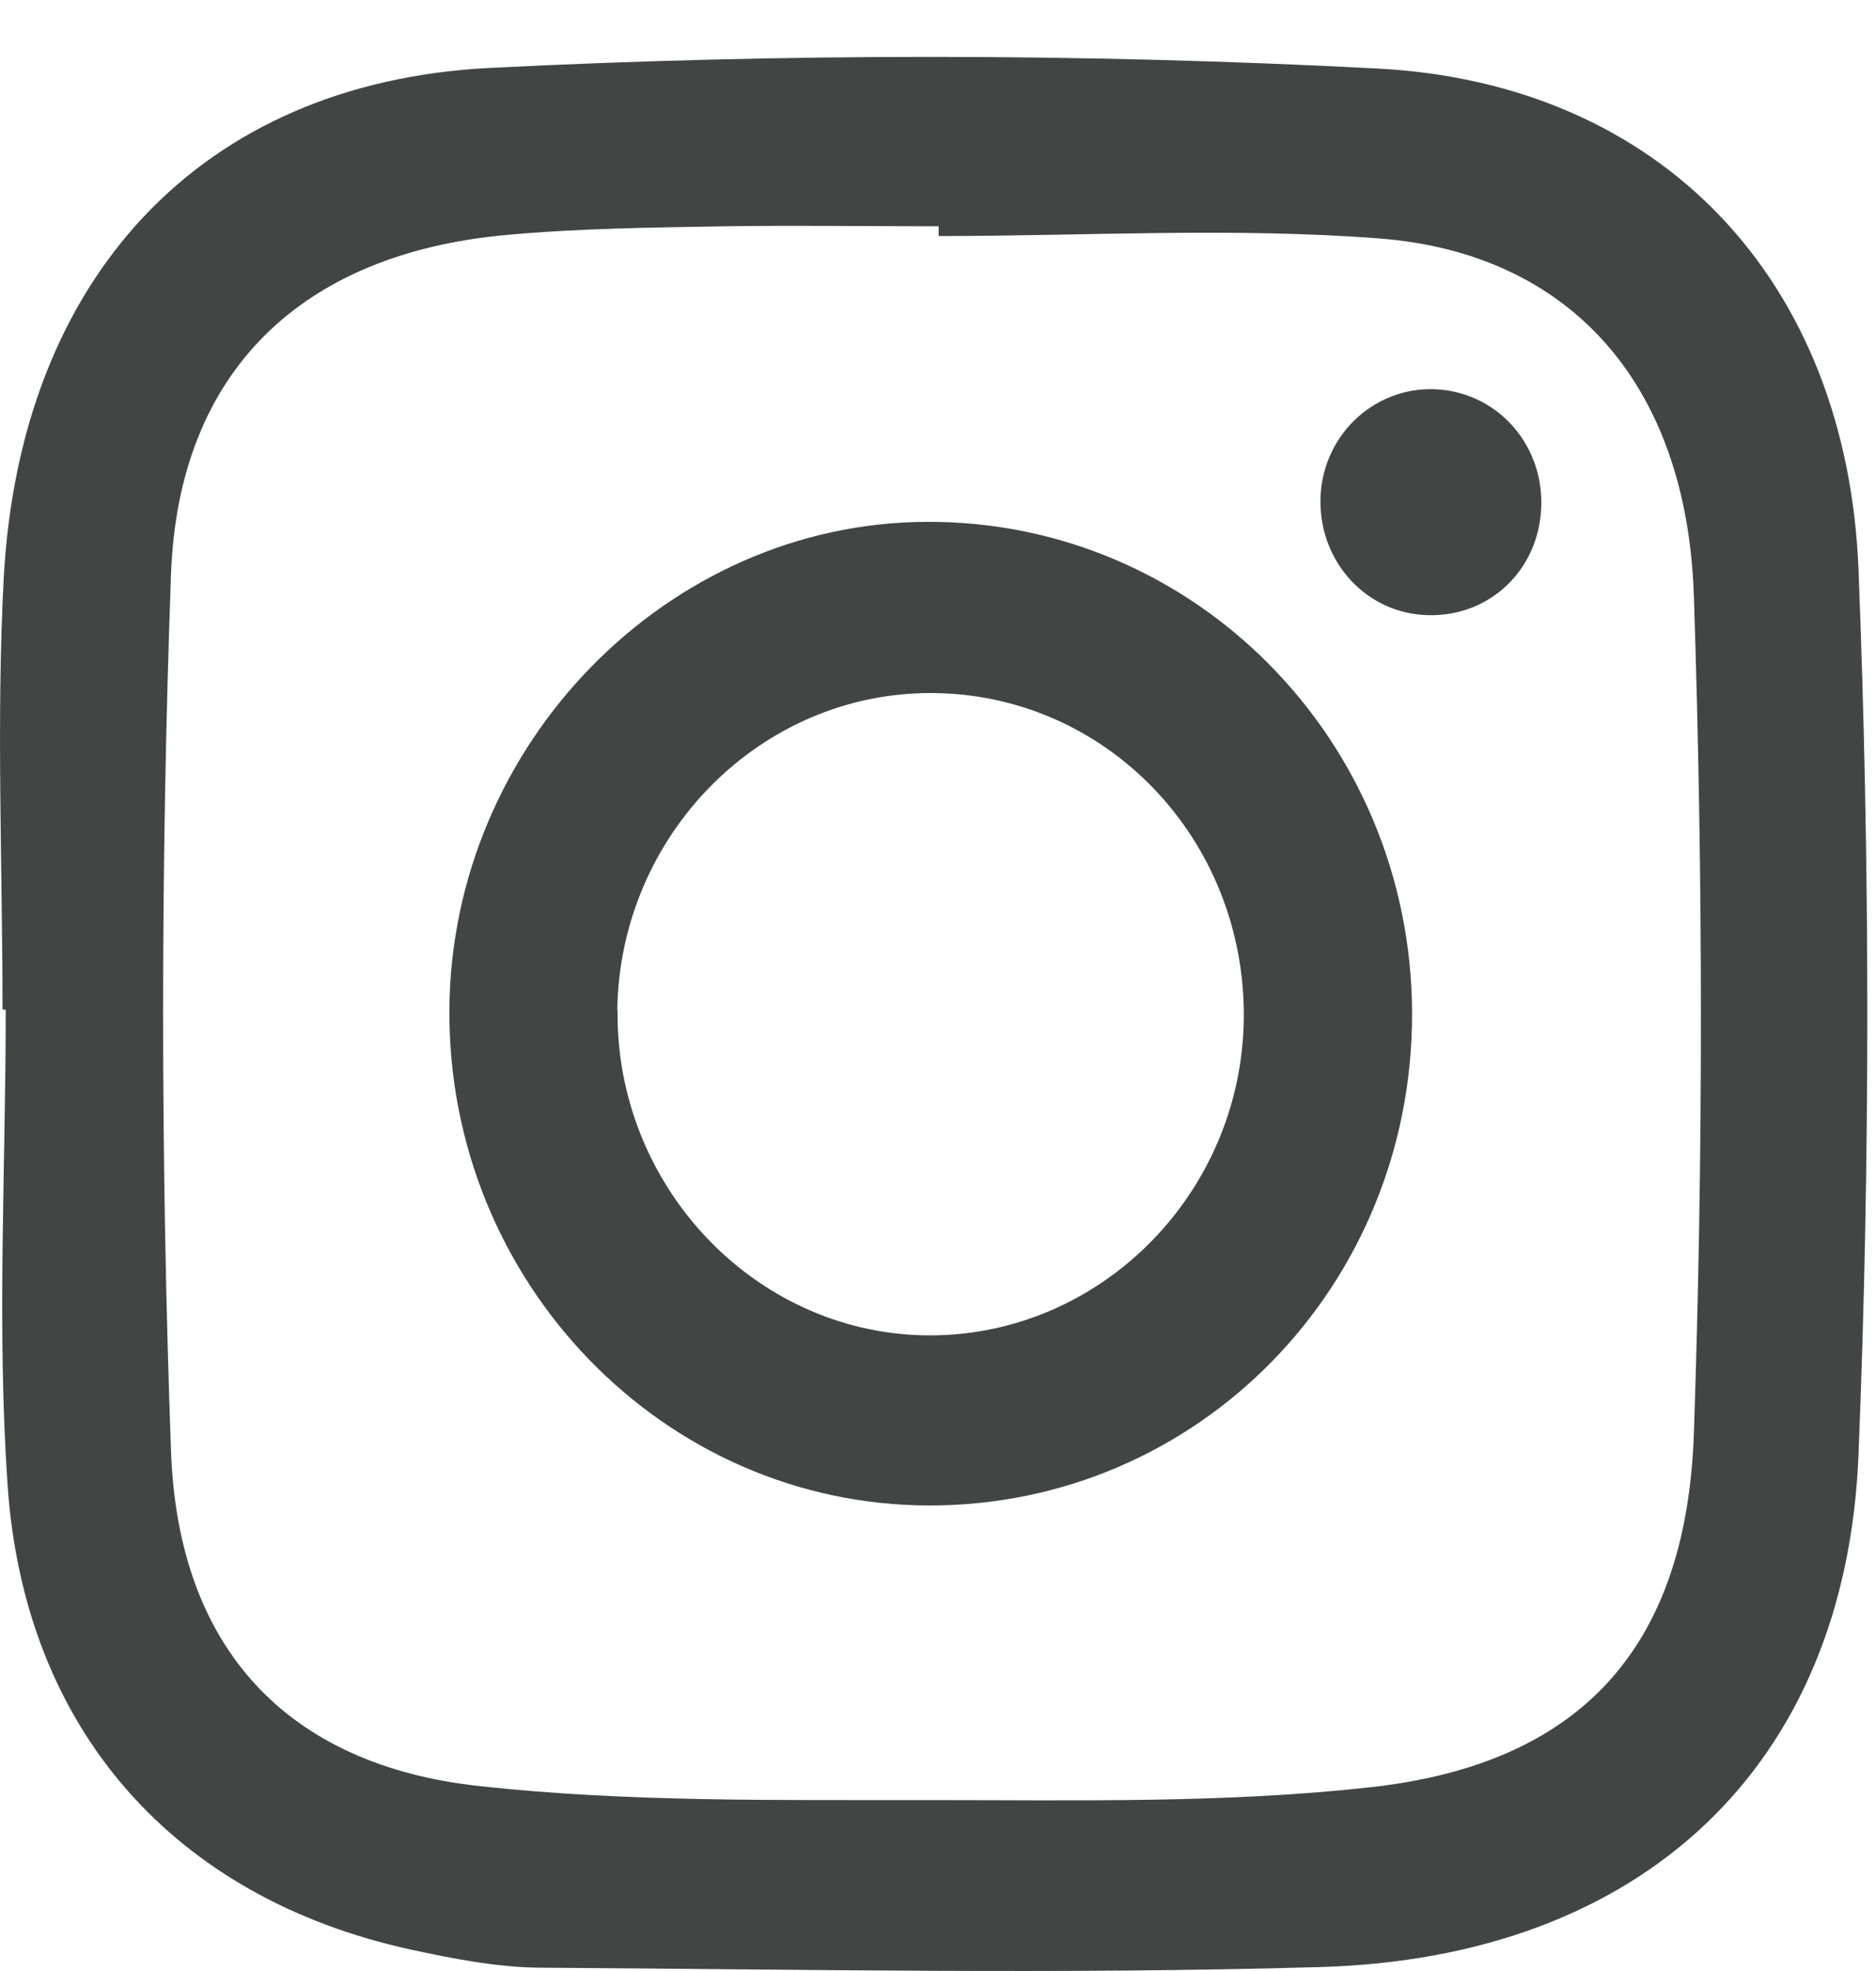 <svg width="20" height="21" viewBox="0 0 20 21" fill="none" xmlns="http://www.w3.org/2000/svg">
<path d="M0.027 10.757C0.027 9.222 -0.041 7.684 0.04 6.153C0.214 2.976 2.126 0.876 5.233 0.723C8.377 0.566 11.539 0.566 14.683 0.73C17.711 0.887 19.695 2.986 19.814 6.08C19.937 9.211 19.94 12.354 19.814 15.486C19.685 18.823 17.5 20.86 14.074 20.958C11.314 21.038 8.551 20.982 5.791 20.965C5.318 20.965 4.838 20.871 4.372 20.77C1.871 20.222 0.261 18.443 0.081 15.824C-0.035 14.143 0.061 12.448 0.061 10.757C0.05 10.757 0.04 10.757 0.027 10.757ZM10.007 2.515C10.007 2.48 10.007 2.445 10.007 2.411C9.248 2.411 8.486 2.4 7.727 2.411C6.945 2.425 6.162 2.432 5.383 2.505C3.235 2.704 1.902 3.938 1.823 6.121C1.711 9.229 1.711 12.347 1.823 15.458C1.898 17.575 3.072 18.806 5.104 19.029C6.696 19.204 8.313 19.176 9.919 19.179C11.481 19.179 13.056 19.214 14.604 19.043C16.826 18.799 17.977 17.582 18.058 15.28C18.16 12.305 18.157 9.32 18.058 6.345C17.983 4.081 16.728 2.693 14.696 2.54C13.141 2.421 11.572 2.515 10.007 2.515Z" fill="#414644"/>
<path d="M9.912 16.04C7.077 16.04 4.77 13.658 4.791 10.753C4.811 7.928 7.118 5.57 9.878 5.56C12.73 5.546 15.043 7.883 15.054 10.788C15.064 13.7 12.774 16.04 9.912 16.04ZM6.584 10.76C6.56 12.626 8.03 14.188 9.847 14.227C11.698 14.265 13.24 12.738 13.26 10.847C13.277 8.939 11.794 7.391 9.932 7.384C8.112 7.377 6.608 8.891 6.581 10.76H6.584Z" fill="#414644"/>
<path d="M16.432 5.361C16.428 6.052 15.894 6.575 15.217 6.554C14.577 6.536 14.077 6.003 14.077 5.344C14.077 4.664 14.628 4.123 15.295 4.147C15.938 4.172 16.435 4.702 16.432 5.361Z" fill="#414644"/>
</svg>
